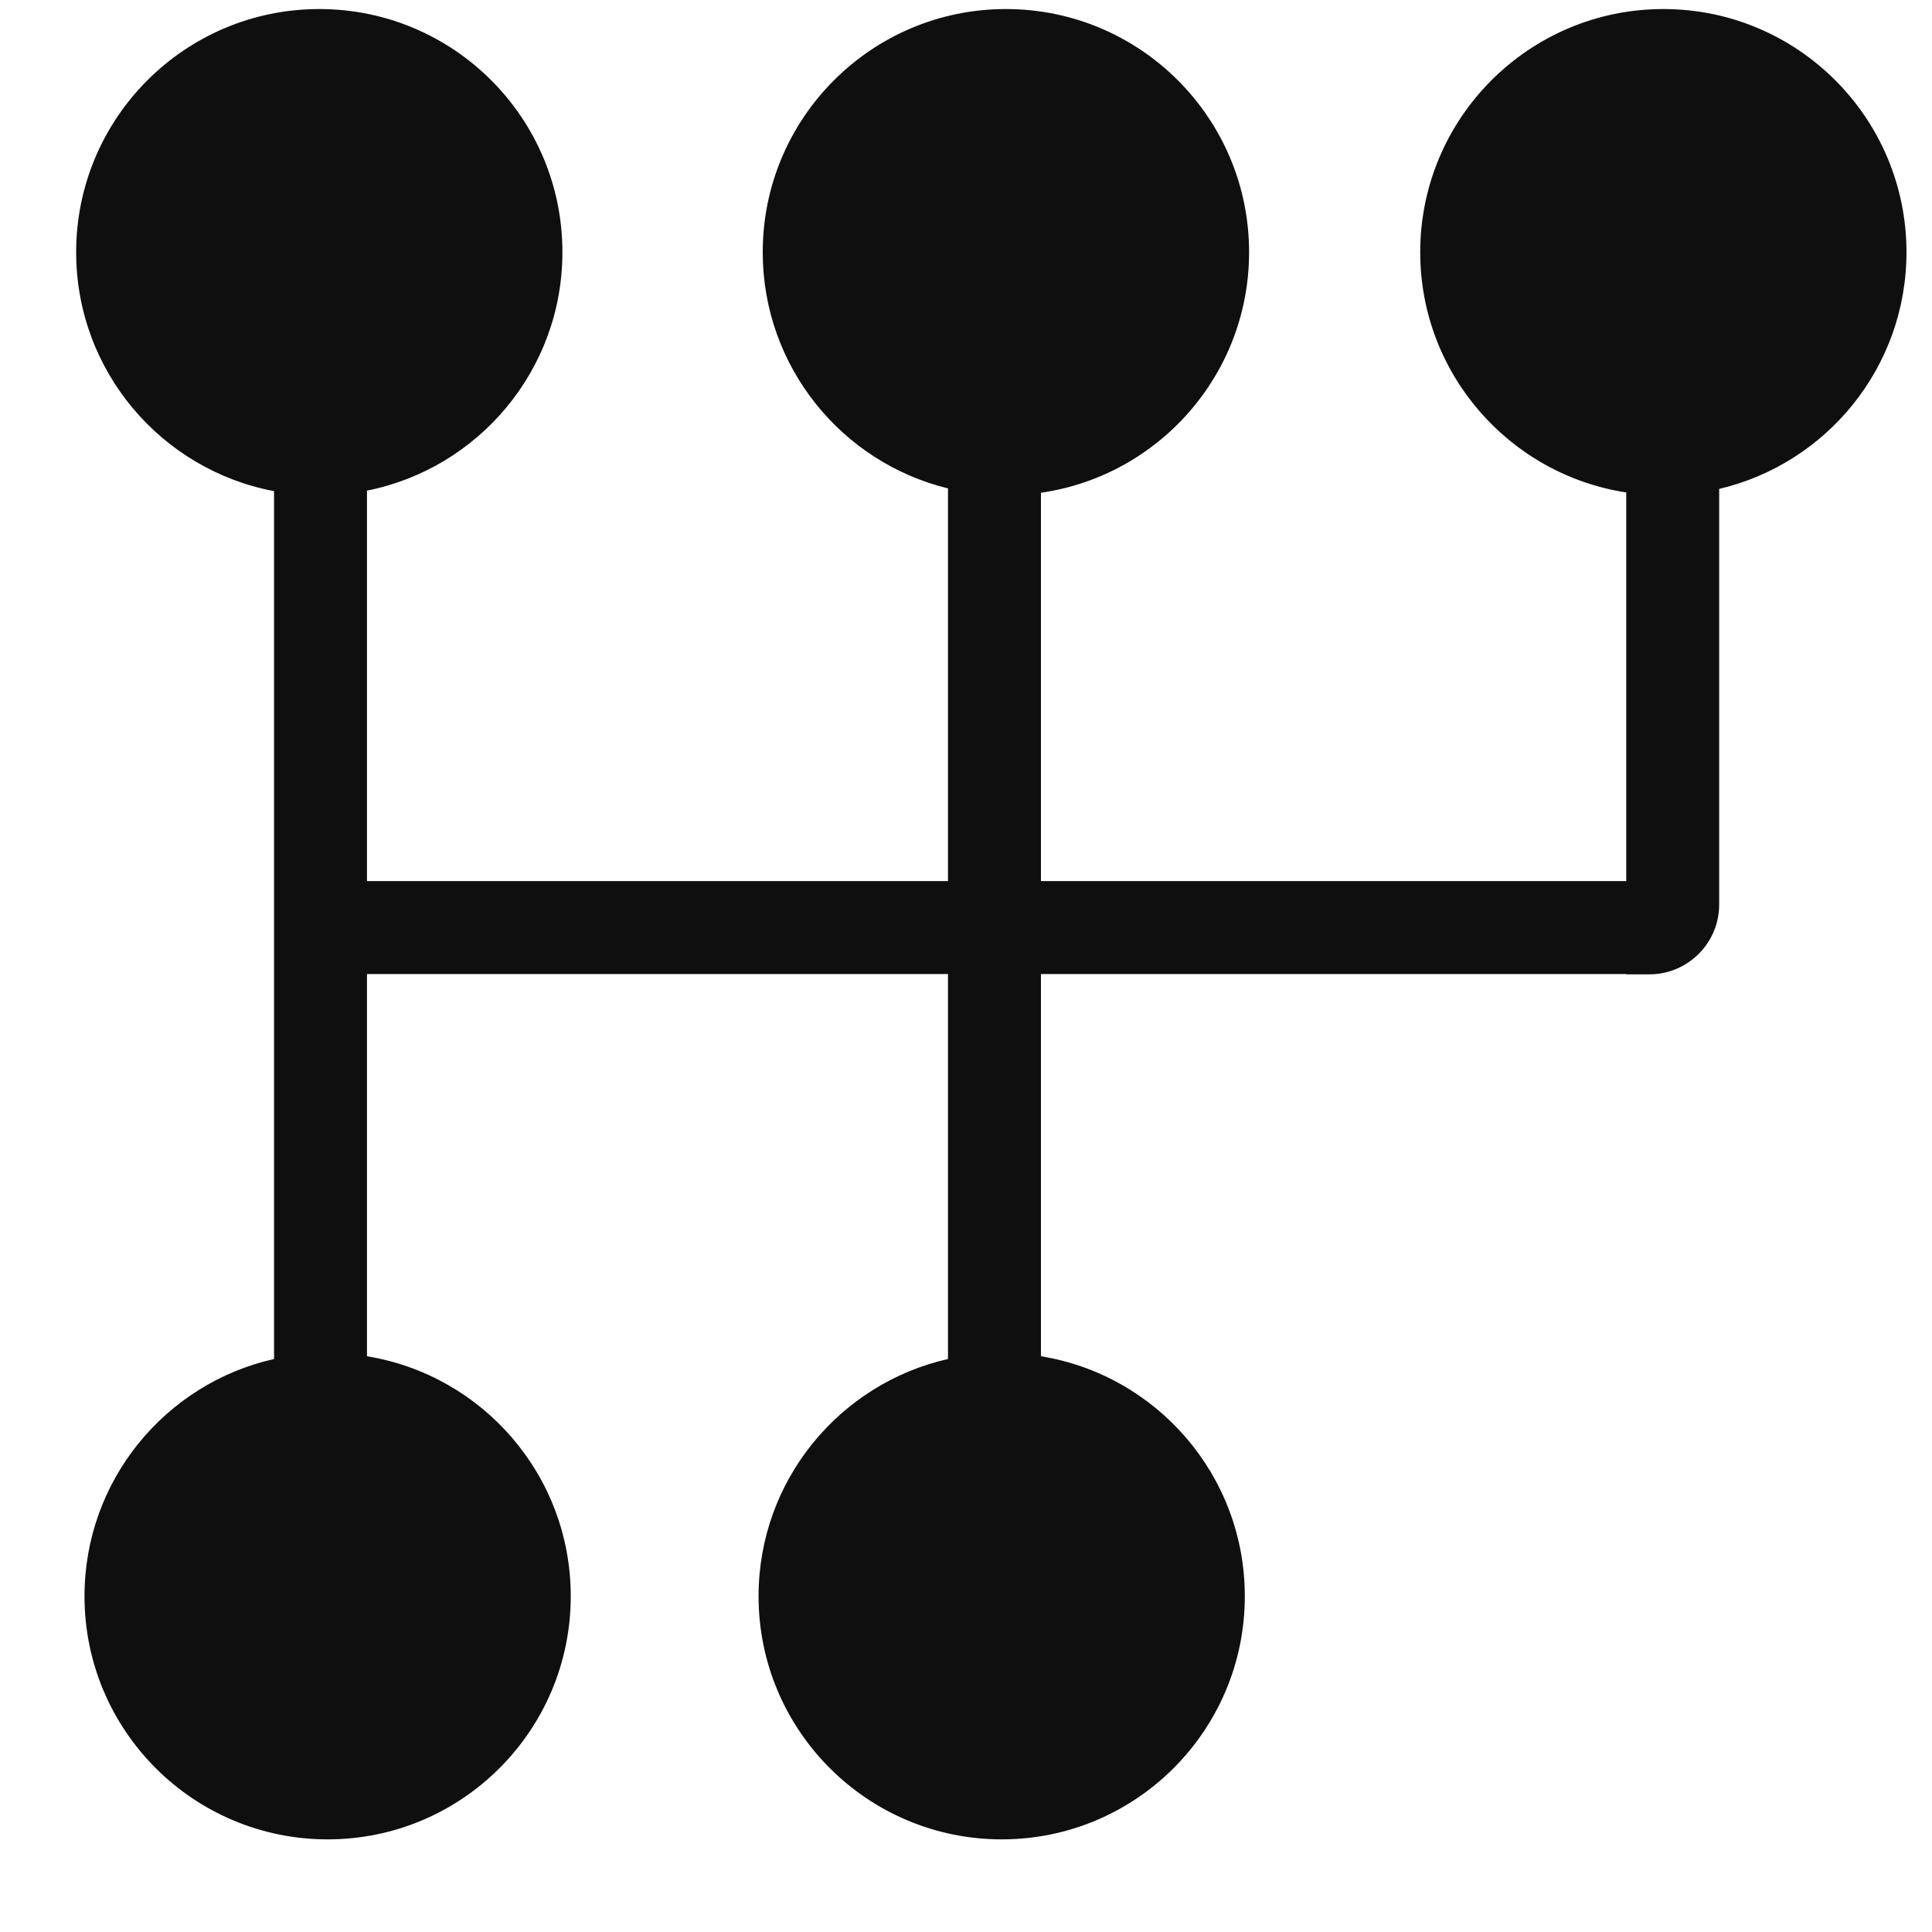 <svg width="19" height="19" viewBox="0 0 19 19" fill="none" xmlns="http://www.w3.org/2000/svg">
<path fillRule="evenodd" clipRule="evenodd" d="M5.531 2.48C5.531 3.64 4.705 4.607 3.609 4.825V8.665H9.323V4.803C8.277 4.548 7.501 3.604 7.501 2.48C7.501 1.16 8.572 0.089 9.892 0.089C11.213 0.089 12.284 1.16 12.284 2.48C12.284 3.684 11.394 4.679 10.237 4.846V8.665H15.993V4.843C14.846 4.667 13.967 3.676 13.967 2.48C13.967 1.16 15.038 0.089 16.358 0.089C17.679 0.089 18.749 1.16 18.749 2.48C18.749 3.612 17.963 4.56 16.907 4.808V8.896C16.907 9.274 16.599 9.582 16.221 9.582H15.993V9.579H10.237V13.338C11.374 13.522 12.242 14.509 12.242 15.698C12.242 17.018 11.172 18.089 9.851 18.089C8.531 18.089 7.46 17.018 7.46 15.698C7.46 14.559 8.257 13.606 9.323 13.365V9.579H3.609V13.338C4.746 13.523 5.613 14.509 5.613 15.698C5.613 17.018 4.542 18.089 3.222 18.089C1.901 18.089 0.831 17.018 0.831 15.698C0.831 14.558 1.628 13.605 2.695 13.365V4.83C1.587 4.621 0.749 3.649 0.749 2.48C0.749 1.16 1.82 0.089 3.14 0.089C4.461 0.089 5.531 1.16 5.531 2.48Z" fill="#0F0F10"/>
</svg>
